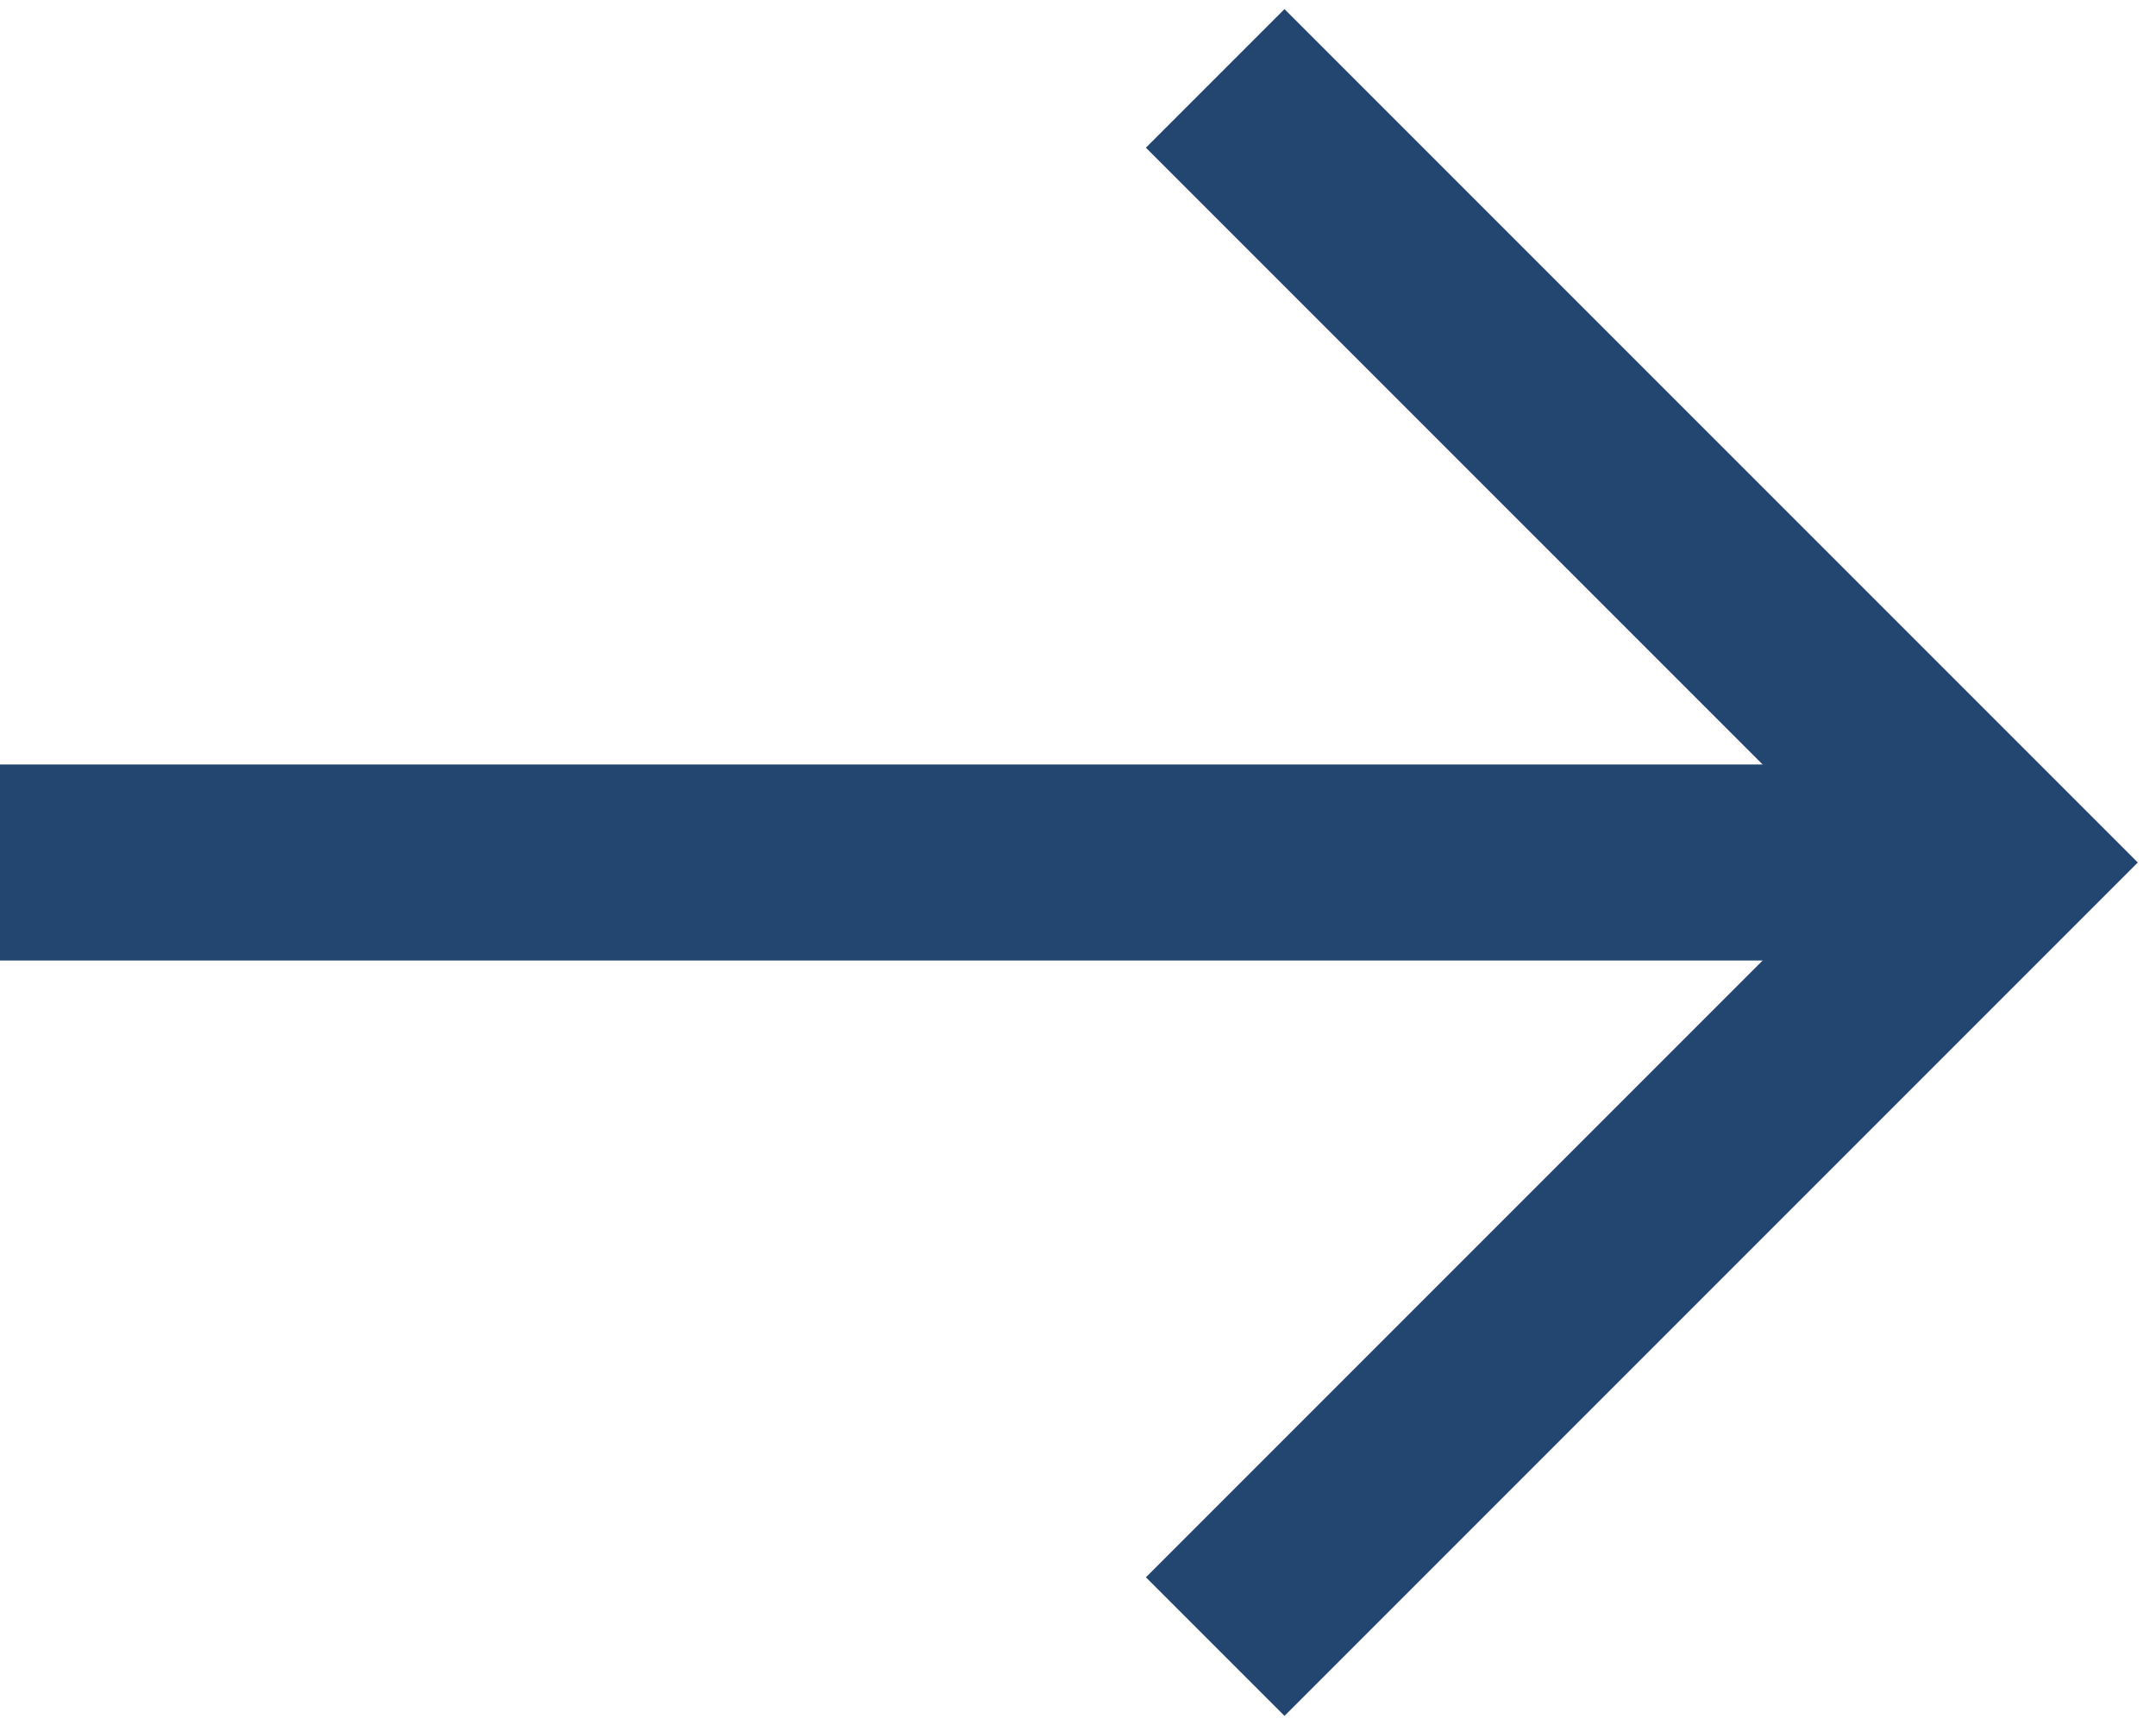 <svg width="55" height="44" viewBox="0 0 55 44" fill="none" xmlns="http://www.w3.org/2000/svg">
<path d="M31 2L51 22L31 42" stroke="#234671" stroke-width="5"/>
<path d="M0 22H50" stroke="#234671" stroke-width="5"/>
</svg>
